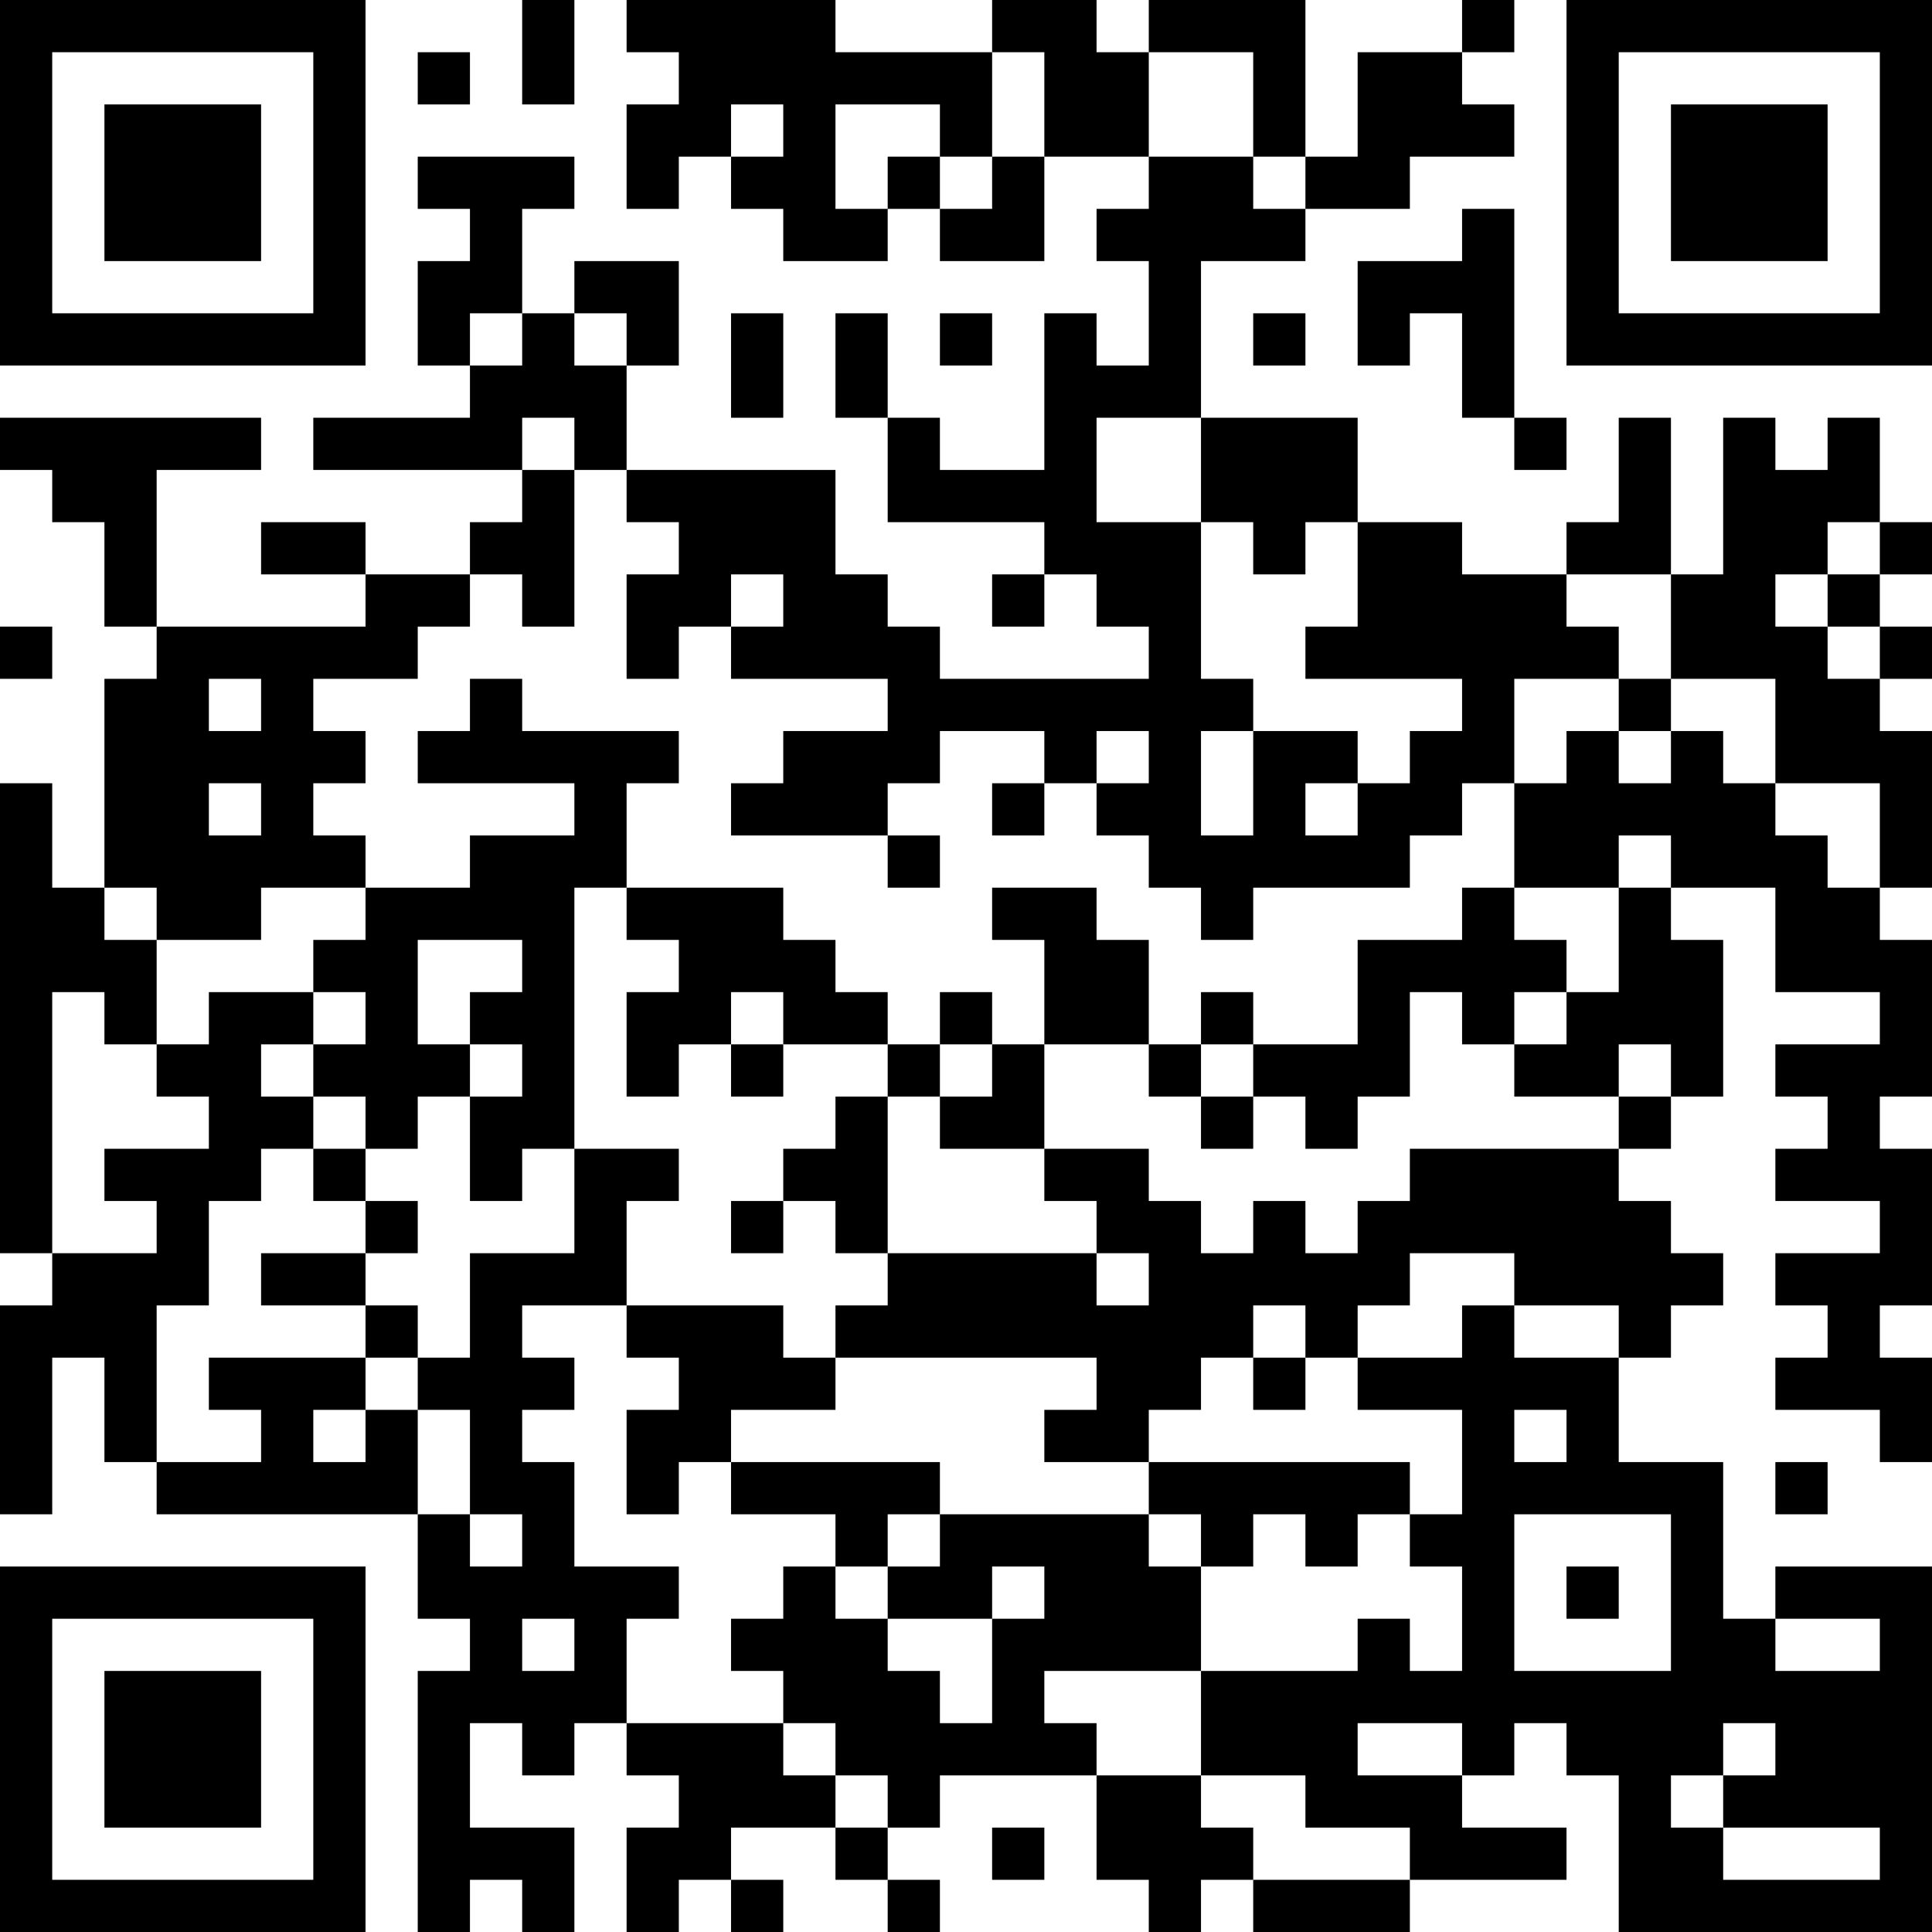 <?xml version="1.0" encoding="UTF-8"?>
<svg xmlns="http://www.w3.org/2000/svg" version="1.1" width="400" height="400" viewBox="0 0 400 400"><rect x="0" y="0" width="400" height="400" fill="#ffffff"/><g transform="scale(10.811)"><g transform="translate(0,0)"><path fill-rule="evenodd" d="M10 0L10 2L11 2L11 0ZM12 0L12 1L13 1L13 2L12 2L12 4L13 4L13 3L14 3L14 4L15 4L15 5L17 5L17 4L18 4L18 5L20 5L20 3L22 3L22 4L21 4L21 5L22 5L22 7L21 7L21 6L20 6L20 9L18 9L18 8L17 8L17 6L16 6L16 8L17 8L17 10L20 10L20 11L19 11L19 12L20 12L20 11L21 11L21 12L22 12L22 13L18 13L18 12L17 12L17 11L16 11L16 9L12 9L12 7L13 7L13 5L11 5L11 6L10 6L10 4L11 4L11 3L8 3L8 4L9 4L9 5L8 5L8 7L9 7L9 8L6 8L6 9L10 9L10 10L9 10L9 11L7 11L7 10L5 10L5 11L7 11L7 12L3 12L3 9L5 9L5 8L0 8L0 9L1 9L1 10L2 10L2 12L3 12L3 13L2 13L2 17L1 17L1 15L0 15L0 24L1 24L1 25L0 25L0 29L1 29L1 26L2 26L2 28L3 28L3 29L8 29L8 31L9 31L9 32L8 32L8 37L9 37L9 36L10 36L10 37L11 37L11 35L9 35L9 33L10 33L10 34L11 34L11 33L12 33L12 34L13 34L13 35L12 35L12 37L13 37L13 36L14 36L14 37L15 37L15 36L14 36L14 35L16 35L16 36L17 36L17 37L18 37L18 36L17 36L17 35L18 35L18 34L21 34L21 36L22 36L22 37L23 37L23 36L24 36L24 37L27 37L27 36L30 36L30 35L28 35L28 34L29 34L29 33L30 33L30 34L31 34L31 37L37 37L37 30L34 30L34 31L33 31L33 28L31 28L31 26L32 26L32 25L33 25L33 24L32 24L32 23L31 23L31 22L32 22L32 21L33 21L33 18L32 18L32 17L34 17L34 19L36 19L36 20L34 20L34 21L35 21L35 22L34 22L34 23L36 23L36 24L34 24L34 25L35 25L35 26L34 26L34 27L36 27L36 28L37 28L37 26L36 26L36 25L37 25L37 22L36 22L36 21L37 21L37 18L36 18L36 17L37 17L37 14L36 14L36 13L37 13L37 12L36 12L36 11L37 11L37 10L36 10L36 8L35 8L35 9L34 9L34 8L33 8L33 11L32 11L32 8L31 8L31 10L30 10L30 11L28 11L28 10L26 10L26 8L23 8L23 5L25 5L25 4L27 4L27 3L29 3L29 2L28 2L28 1L29 1L29 0L28 0L28 1L26 1L26 3L25 3L25 0L22 0L22 1L21 1L21 0L19 0L19 1L16 1L16 0ZM8 1L8 2L9 2L9 1ZM19 1L19 3L18 3L18 2L16 2L16 4L17 4L17 3L18 3L18 4L19 4L19 3L20 3L20 1ZM22 1L22 3L24 3L24 4L25 4L25 3L24 3L24 1ZM14 2L14 3L15 3L15 2ZM28 4L28 5L26 5L26 7L27 7L27 6L28 6L28 8L29 8L29 9L30 9L30 8L29 8L29 4ZM9 6L9 7L10 7L10 6ZM11 6L11 7L12 7L12 6ZM14 6L14 8L15 8L15 6ZM18 6L18 7L19 7L19 6ZM24 6L24 7L25 7L25 6ZM10 8L10 9L11 9L11 12L10 12L10 11L9 11L9 12L8 12L8 13L6 13L6 14L7 14L7 15L6 15L6 16L7 16L7 17L5 17L5 18L3 18L3 17L2 17L2 18L3 18L3 20L2 20L2 19L1 19L1 24L3 24L3 23L2 23L2 22L4 22L4 21L3 21L3 20L4 20L4 19L6 19L6 20L5 20L5 21L6 21L6 22L5 22L5 23L4 23L4 25L3 25L3 28L5 28L5 27L4 27L4 26L7 26L7 27L6 27L6 28L7 28L7 27L8 27L8 29L9 29L9 30L10 30L10 29L9 29L9 27L8 27L8 26L9 26L9 24L11 24L11 22L13 22L13 23L12 23L12 25L10 25L10 26L11 26L11 27L10 27L10 28L11 28L11 30L13 30L13 31L12 31L12 33L15 33L15 34L16 34L16 35L17 35L17 34L16 34L16 33L15 33L15 32L14 32L14 31L15 31L15 30L16 30L16 31L17 31L17 32L18 32L18 33L19 33L19 31L20 31L20 30L19 30L19 31L17 31L17 30L18 30L18 29L22 29L22 30L23 30L23 32L20 32L20 33L21 33L21 34L23 34L23 35L24 35L24 36L27 36L27 35L25 35L25 34L23 34L23 32L26 32L26 31L27 31L27 32L28 32L28 30L27 30L27 29L28 29L28 27L26 27L26 26L28 26L28 25L29 25L29 26L31 26L31 25L29 25L29 24L27 24L27 25L26 25L26 26L25 26L25 25L24 25L24 26L23 26L23 27L22 27L22 28L20 28L20 27L21 27L21 26L16 26L16 25L17 25L17 24L21 24L21 25L22 25L22 24L21 24L21 23L20 23L20 22L22 22L22 23L23 23L23 24L24 24L24 23L25 23L25 24L26 24L26 23L27 23L27 22L31 22L31 21L32 21L32 20L31 20L31 21L29 21L29 20L30 20L30 19L31 19L31 17L32 17L32 16L31 16L31 17L29 17L29 15L30 15L30 14L31 14L31 15L32 15L32 14L33 14L33 15L34 15L34 16L35 16L35 17L36 17L36 15L34 15L34 13L32 13L32 11L30 11L30 12L31 12L31 13L29 13L29 15L28 15L28 16L27 16L27 17L24 17L24 18L23 18L23 17L22 17L22 16L21 16L21 15L22 15L22 14L21 14L21 15L20 15L20 14L18 14L18 15L17 15L17 16L14 16L14 15L15 15L15 14L17 14L17 13L14 13L14 12L15 12L15 11L14 11L14 12L13 12L13 13L12 13L12 11L13 11L13 10L12 10L12 9L11 9L11 8ZM21 8L21 10L23 10L23 13L24 13L24 14L23 14L23 16L24 16L24 14L26 14L26 15L25 15L25 16L26 16L26 15L27 15L27 14L28 14L28 13L25 13L25 12L26 12L26 10L25 10L25 11L24 11L24 10L23 10L23 8ZM35 10L35 11L34 11L34 12L35 12L35 13L36 13L36 12L35 12L35 11L36 11L36 10ZM0 12L0 13L1 13L1 12ZM4 13L4 14L5 14L5 13ZM9 13L9 14L8 14L8 15L11 15L11 16L9 16L9 17L7 17L7 18L6 18L6 19L7 19L7 20L6 20L6 21L7 21L7 22L6 22L6 23L7 23L7 24L5 24L5 25L7 25L7 26L8 26L8 25L7 25L7 24L8 24L8 23L7 23L7 22L8 22L8 21L9 21L9 23L10 23L10 22L11 22L11 17L12 17L12 18L13 18L13 19L12 19L12 21L13 21L13 20L14 20L14 21L15 21L15 20L17 20L17 21L16 21L16 22L15 22L15 23L14 23L14 24L15 24L15 23L16 23L16 24L17 24L17 21L18 21L18 22L20 22L20 20L22 20L22 21L23 21L23 22L24 22L24 21L25 21L25 22L26 22L26 21L27 21L27 19L28 19L28 20L29 20L29 19L30 19L30 18L29 18L29 17L28 17L28 18L26 18L26 20L24 20L24 19L23 19L23 20L22 20L22 18L21 18L21 17L19 17L19 18L20 18L20 20L19 20L19 19L18 19L18 20L17 20L17 19L16 19L16 18L15 18L15 17L12 17L12 15L13 15L13 14L10 14L10 13ZM31 13L31 14L32 14L32 13ZM4 15L4 16L5 16L5 15ZM19 15L19 16L20 16L20 15ZM17 16L17 17L18 17L18 16ZM8 18L8 20L9 20L9 21L10 21L10 20L9 20L9 19L10 19L10 18ZM14 19L14 20L15 20L15 19ZM18 20L18 21L19 21L19 20ZM23 20L23 21L24 21L24 20ZM12 25L12 26L13 26L13 27L12 27L12 29L13 29L13 28L14 28L14 29L16 29L16 30L17 30L17 29L18 29L18 28L14 28L14 27L16 27L16 26L15 26L15 25ZM24 26L24 27L25 27L25 26ZM29 27L29 28L30 28L30 27ZM22 28L22 29L23 29L23 30L24 30L24 29L25 29L25 30L26 30L26 29L27 29L27 28ZM34 28L34 29L35 29L35 28ZM29 29L29 32L32 32L32 29ZM30 30L30 31L31 31L31 30ZM10 31L10 32L11 32L11 31ZM34 31L34 32L36 32L36 31ZM26 33L26 34L28 34L28 33ZM33 33L33 34L32 34L32 35L33 35L33 36L36 36L36 35L33 35L33 34L34 34L34 33ZM19 35L19 36L20 36L20 35ZM0 0L0 7L7 7L7 0ZM1 1L1 6L6 6L6 1ZM2 2L2 5L5 5L5 2ZM30 0L30 7L37 7L37 0ZM31 1L31 6L36 6L36 1ZM32 2L32 5L35 5L35 2ZM0 30L0 37L7 37L7 30ZM1 31L1 36L6 36L6 31ZM2 32L2 35L5 35L5 32Z" fill="#000000"/></g></g></svg>
